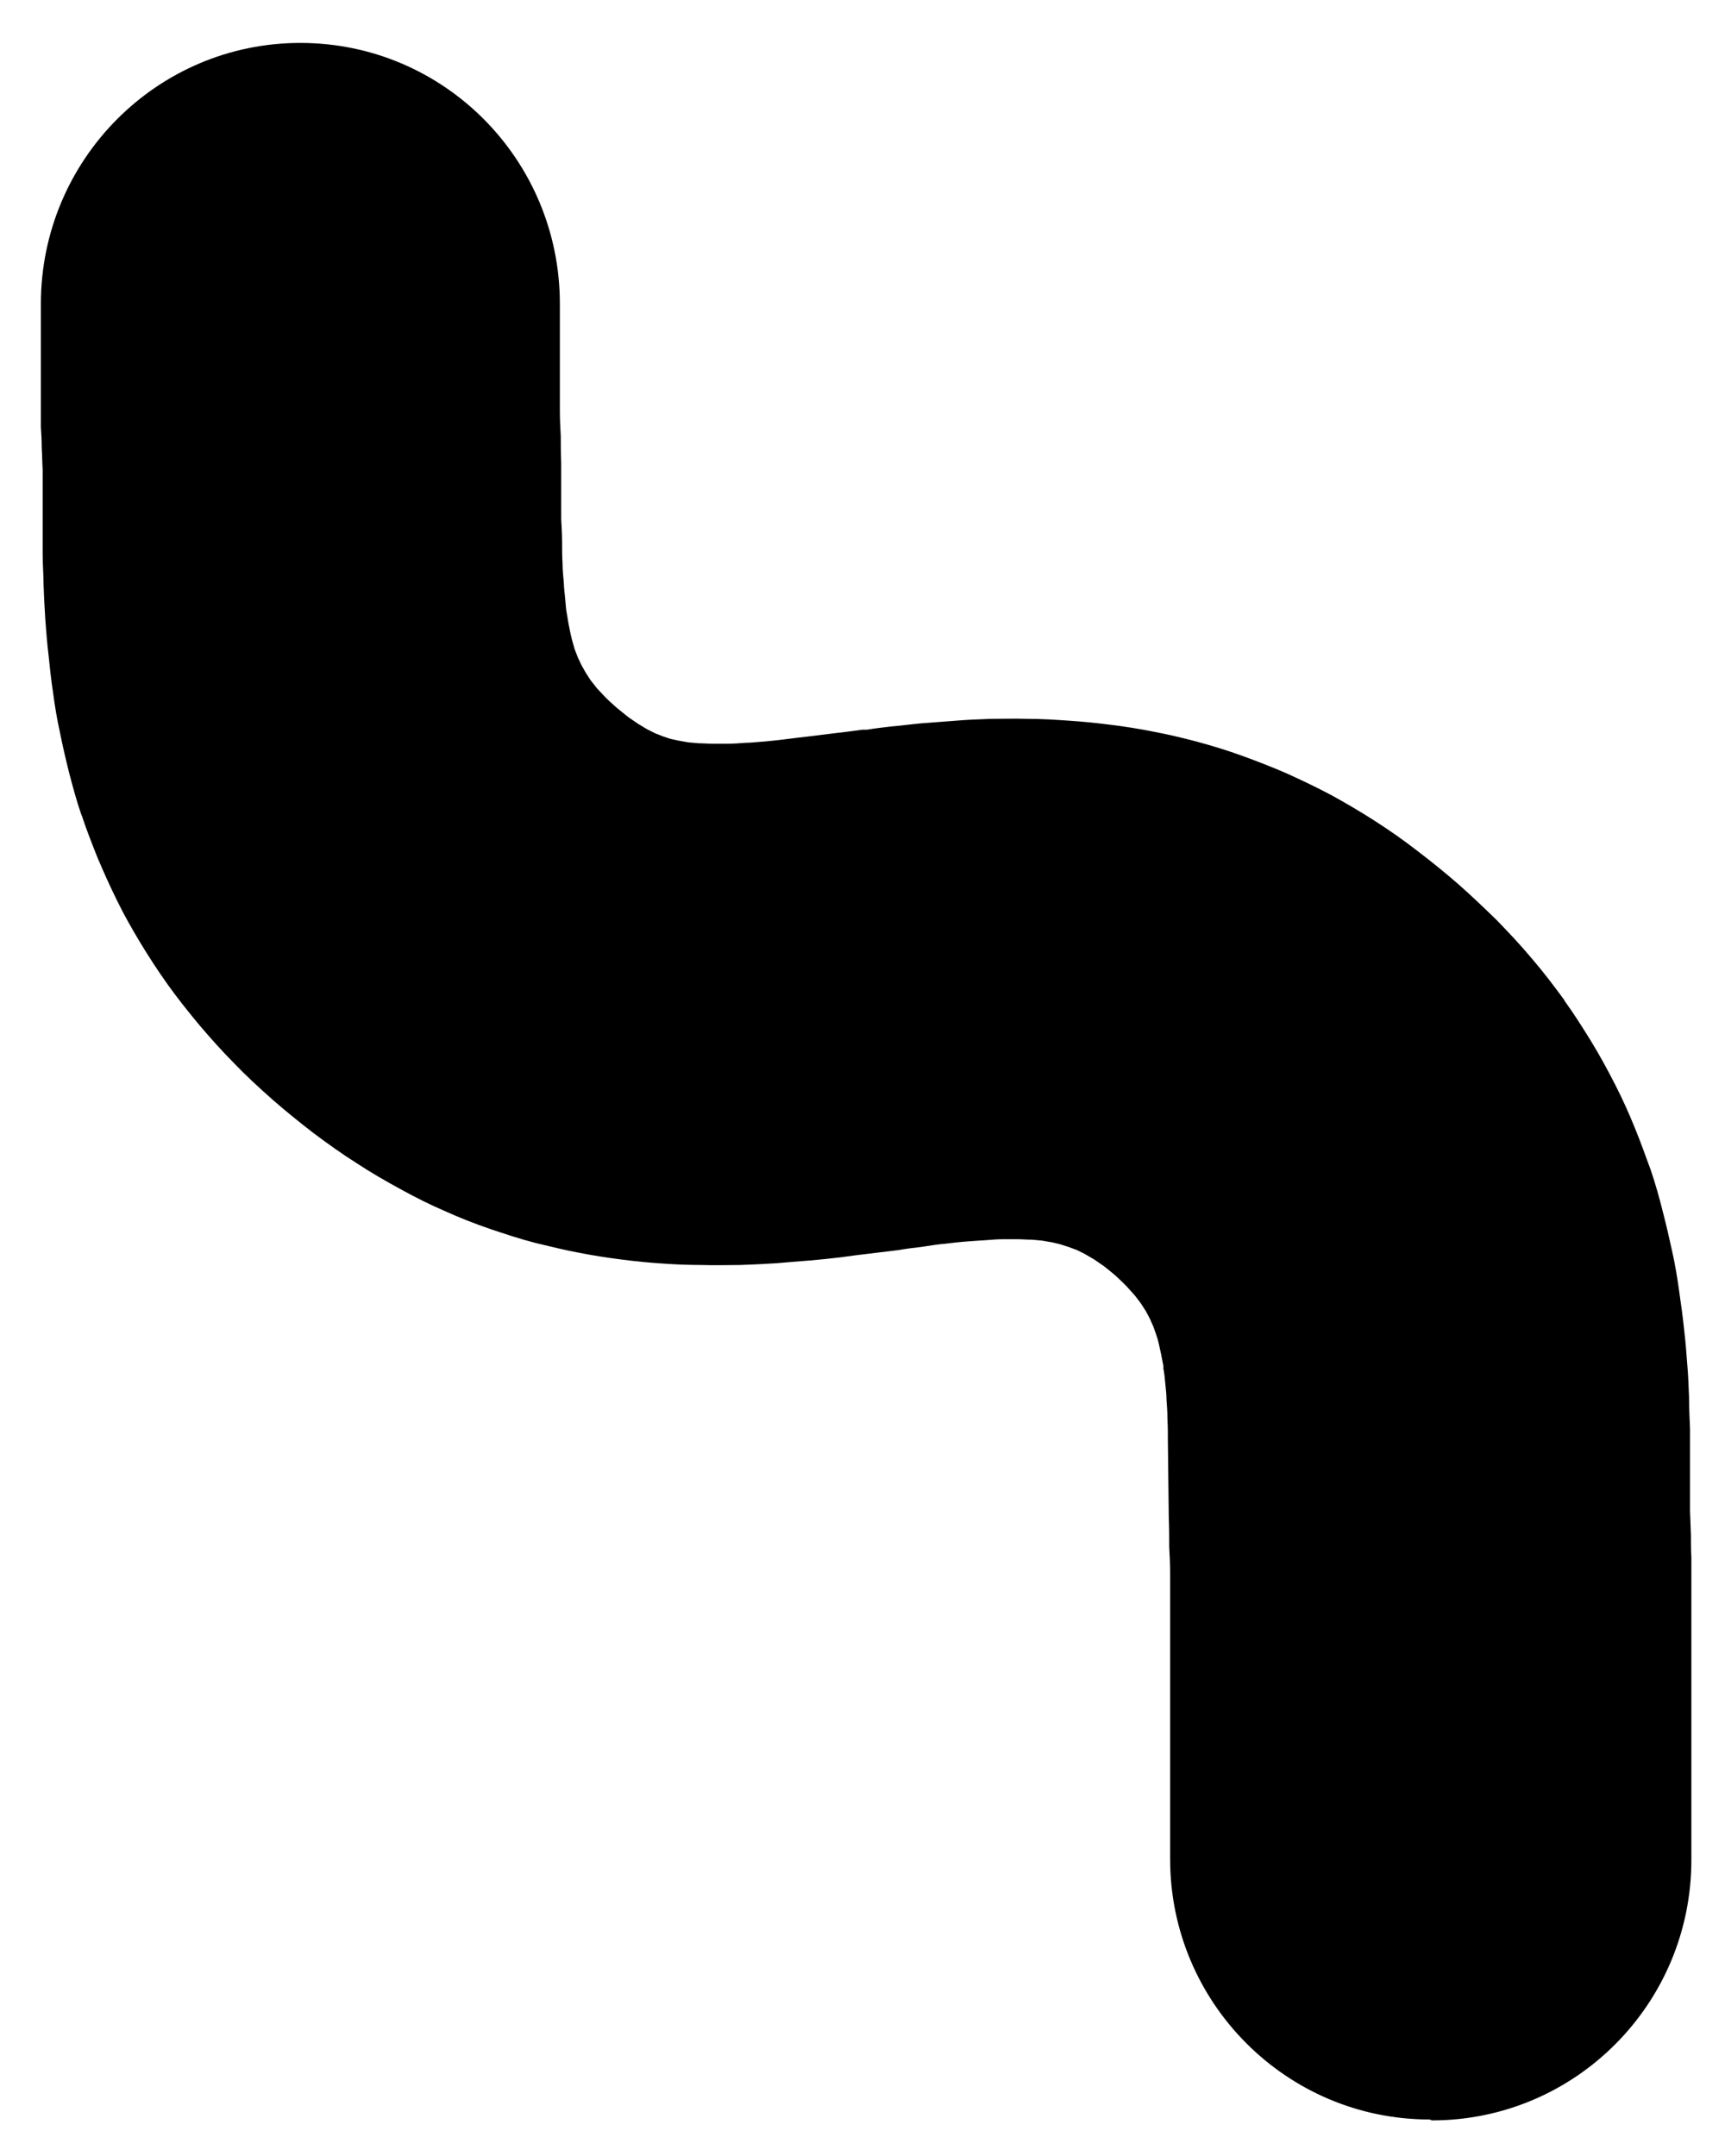<svg width="36" height="45" viewBox="0 0 36 45" fill="none" xmlns="http://www.w3.org/2000/svg">
<path d="M29.836 44.238C26.851 44.238 24.42 41.803 24.42 38.803V32.839C24.42 32.65 24.411 32.471 24.401 32.282C24.401 32.093 24.401 31.886 24.392 31.678L24.373 30.084C24.373 29.923 24.373 29.772 24.364 29.612C24.364 29.48 24.355 29.347 24.345 29.225C24.345 29.083 24.326 28.97 24.317 28.857C24.308 28.744 24.298 28.659 24.279 28.564V28.508L24.233 28.272L24.186 28.055C24.167 27.97 24.148 27.913 24.129 27.856L24.073 27.696L23.998 27.526L23.913 27.366L23.81 27.205L23.688 27.045L23.519 26.856C23.444 26.781 23.36 26.696 23.275 26.62C23.209 26.564 23.116 26.488 23.031 26.422L22.825 26.281L22.628 26.167L22.477 26.092L22.299 26.026L22.121 25.969L21.961 25.931L21.745 25.894L21.539 25.875C21.417 25.875 21.332 25.865 21.238 25.865C21.154 25.865 21.051 25.865 20.948 25.865C20.816 25.865 20.703 25.875 20.591 25.884C20.422 25.894 20.3 25.903 20.169 25.913C20.037 25.922 19.878 25.941 19.718 25.96C19.596 25.969 19.474 25.988 19.352 26.007L19.23 26.026C19.061 26.045 18.901 26.064 18.751 26.092L18.132 26.167C17.953 26.186 17.747 26.215 17.541 26.243C17.315 26.271 17.109 26.29 16.902 26.309C16.649 26.328 16.424 26.347 16.208 26.366C15.935 26.384 15.691 26.394 15.447 26.403C15.185 26.403 14.912 26.413 14.65 26.403C14.406 26.403 14.124 26.394 13.861 26.375C13.561 26.356 13.27 26.328 12.979 26.29C12.679 26.252 12.378 26.205 12.087 26.148C11.787 26.092 11.477 26.016 11.168 25.941C10.839 25.856 10.529 25.752 10.22 25.648C9.891 25.535 9.581 25.412 9.29 25.28C8.981 25.148 8.68 24.997 8.371 24.827C8.042 24.648 7.732 24.469 7.432 24.271C7.132 24.082 6.831 23.865 6.54 23.648C6.259 23.431 5.977 23.204 5.696 22.959C5.386 22.685 5.123 22.44 4.888 22.195C4.635 21.94 4.391 21.666 4.166 21.402C3.922 21.109 3.706 20.836 3.509 20.562C3.293 20.26 3.105 19.968 2.927 19.675C2.758 19.392 2.589 19.099 2.448 18.807C2.298 18.505 2.167 18.212 2.035 17.901C1.923 17.618 1.81 17.335 1.707 17.023L1.688 16.976C1.594 16.703 1.519 16.419 1.444 16.136C1.369 15.834 1.303 15.551 1.247 15.268C1.19 15.013 1.143 14.73 1.106 14.447C1.068 14.202 1.04 13.938 1.012 13.664C0.984 13.438 0.965 13.183 0.946 12.937C0.928 12.673 0.918 12.437 0.909 12.201C0.909 12.003 0.89 11.777 0.89 11.56C0.89 11.361 0.89 11.154 0.89 10.946V9.805C0.881 9.654 0.881 9.503 0.871 9.352C0.871 9.201 0.862 9.05 0.853 8.908V8.672V6.341C0.853 3.341 3.274 0.896 6.268 0.896C9.262 0.896 11.684 3.331 11.684 6.341V8.568C11.684 8.748 11.693 8.927 11.703 9.106C11.703 9.286 11.703 9.474 11.712 9.654V10.833C11.721 10.993 11.731 11.154 11.731 11.314C11.731 11.475 11.731 11.616 11.74 11.758C11.74 11.918 11.759 12.05 11.768 12.182C11.768 12.277 11.787 12.39 11.796 12.513C11.806 12.635 11.815 12.739 11.834 12.834C11.853 12.937 11.862 13.013 11.881 13.098C11.9 13.202 11.918 13.277 11.937 13.353L11.993 13.551L12.059 13.721L12.134 13.881L12.219 14.032L12.322 14.193L12.463 14.372L12.632 14.551C12.707 14.627 12.791 14.702 12.876 14.777L13.11 14.966L13.317 15.108L13.505 15.221L13.674 15.306L13.842 15.372L13.983 15.419L14.152 15.457L14.368 15.495L14.584 15.514C14.678 15.514 14.772 15.523 14.866 15.523C14.988 15.523 15.081 15.523 15.185 15.523C15.307 15.523 15.438 15.514 15.56 15.504C15.673 15.504 15.813 15.485 15.964 15.476C16.086 15.466 16.236 15.447 16.395 15.429C16.536 15.41 16.705 15.391 16.865 15.372L17.4 15.306C17.578 15.287 17.785 15.259 18 15.23H18.094C18.263 15.202 18.423 15.183 18.592 15.164C18.798 15.146 19.014 15.117 19.221 15.098C19.483 15.079 19.718 15.061 19.953 15.042C20.178 15.023 20.431 15.013 20.685 15.004C20.919 15.004 21.182 14.995 21.445 15.004C21.745 15.004 22.027 15.023 22.308 15.042C22.59 15.061 22.881 15.089 23.172 15.127C23.482 15.164 23.773 15.212 24.054 15.268C24.364 15.325 24.674 15.4 24.965 15.476C25.312 15.57 25.622 15.665 25.931 15.778C26.241 15.891 26.56 16.014 26.86 16.146C27.151 16.278 27.471 16.429 27.79 16.599C28.081 16.759 28.372 16.929 28.681 17.127C28.991 17.325 29.301 17.542 29.592 17.769C29.864 17.977 30.146 18.203 30.427 18.448C30.718 18.703 30.981 18.958 31.244 19.213C31.488 19.467 31.732 19.722 31.976 20.015C32.21 20.288 32.426 20.572 32.633 20.855L32.661 20.902C32.858 21.175 33.036 21.459 33.205 21.732C33.384 22.025 33.543 22.317 33.703 22.629C33.853 22.921 33.994 23.233 34.116 23.535C34.228 23.808 34.341 24.12 34.454 24.431C34.547 24.705 34.632 25.007 34.707 25.309C34.773 25.563 34.838 25.846 34.904 26.148C34.961 26.403 35.007 26.686 35.045 26.96C35.083 27.224 35.12 27.488 35.148 27.762C35.176 27.989 35.195 28.243 35.214 28.498C35.233 28.715 35.242 28.951 35.251 29.196C35.251 29.395 35.261 29.612 35.27 29.829C35.27 29.989 35.27 30.149 35.27 30.319V31.555C35.28 31.725 35.28 31.886 35.289 32.056C35.289 32.216 35.289 32.358 35.298 32.499V32.745V38.822C35.298 41.822 32.877 44.257 29.883 44.257" fill="black"/>
</svg>
